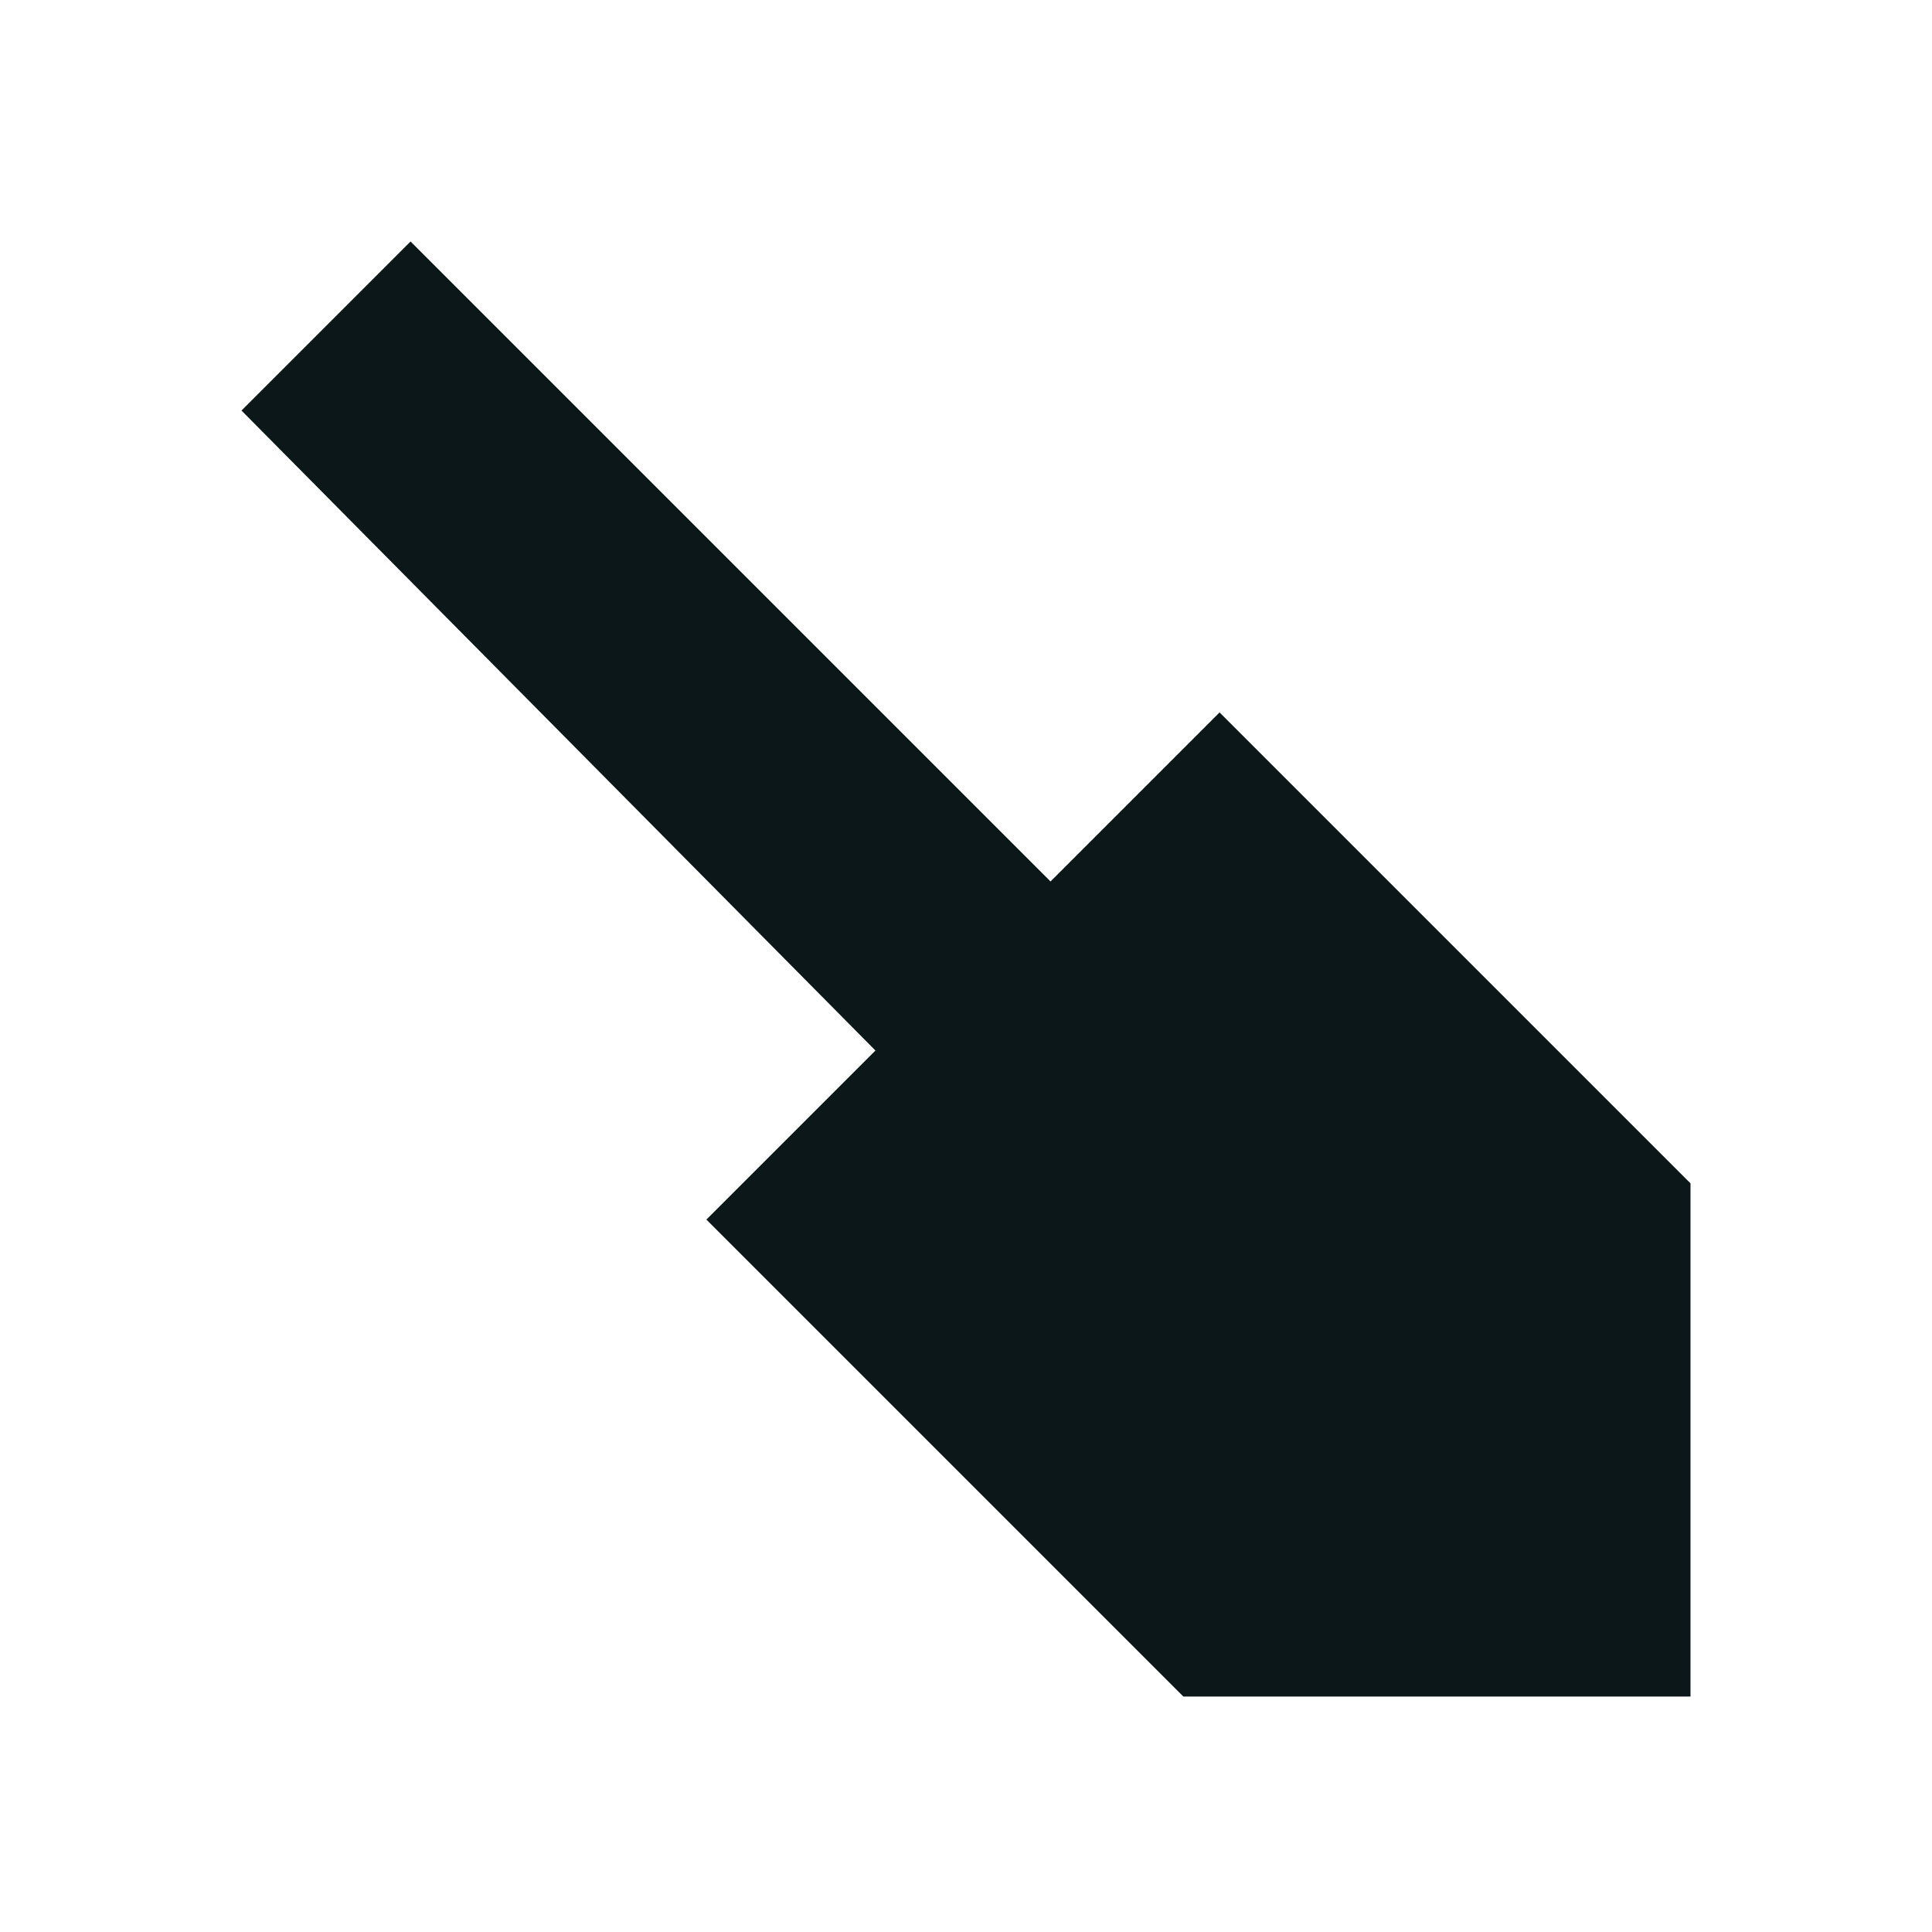 <?xml version="1.0" encoding="utf-8"?><!-- Uploaded to: SVG Repo, www.svgrepo.com, Generator: SVG Repo Mixer Tools -->
<svg version="1.1" id="Uploaded to svgrepo.com" xmlns="http://www.w3.org/2000/svg" xmlns:xlink="http://www.w3.org/1999/xlink" 
	 width="800px" height="800px" viewBox="0 0 32 32" xml:space="preserve">
<style type="text/css">
	.afiado_een{fill:#0B1719;}
</style>
<path class="afiado_een" d="M11.7,20.2l2.8-2.8L4,6.8L6.8,4l10.6,10.6l2.8-2.8l7.8,7.8l0,8.5h-8.4L11.7,20.2z"/>
</svg>